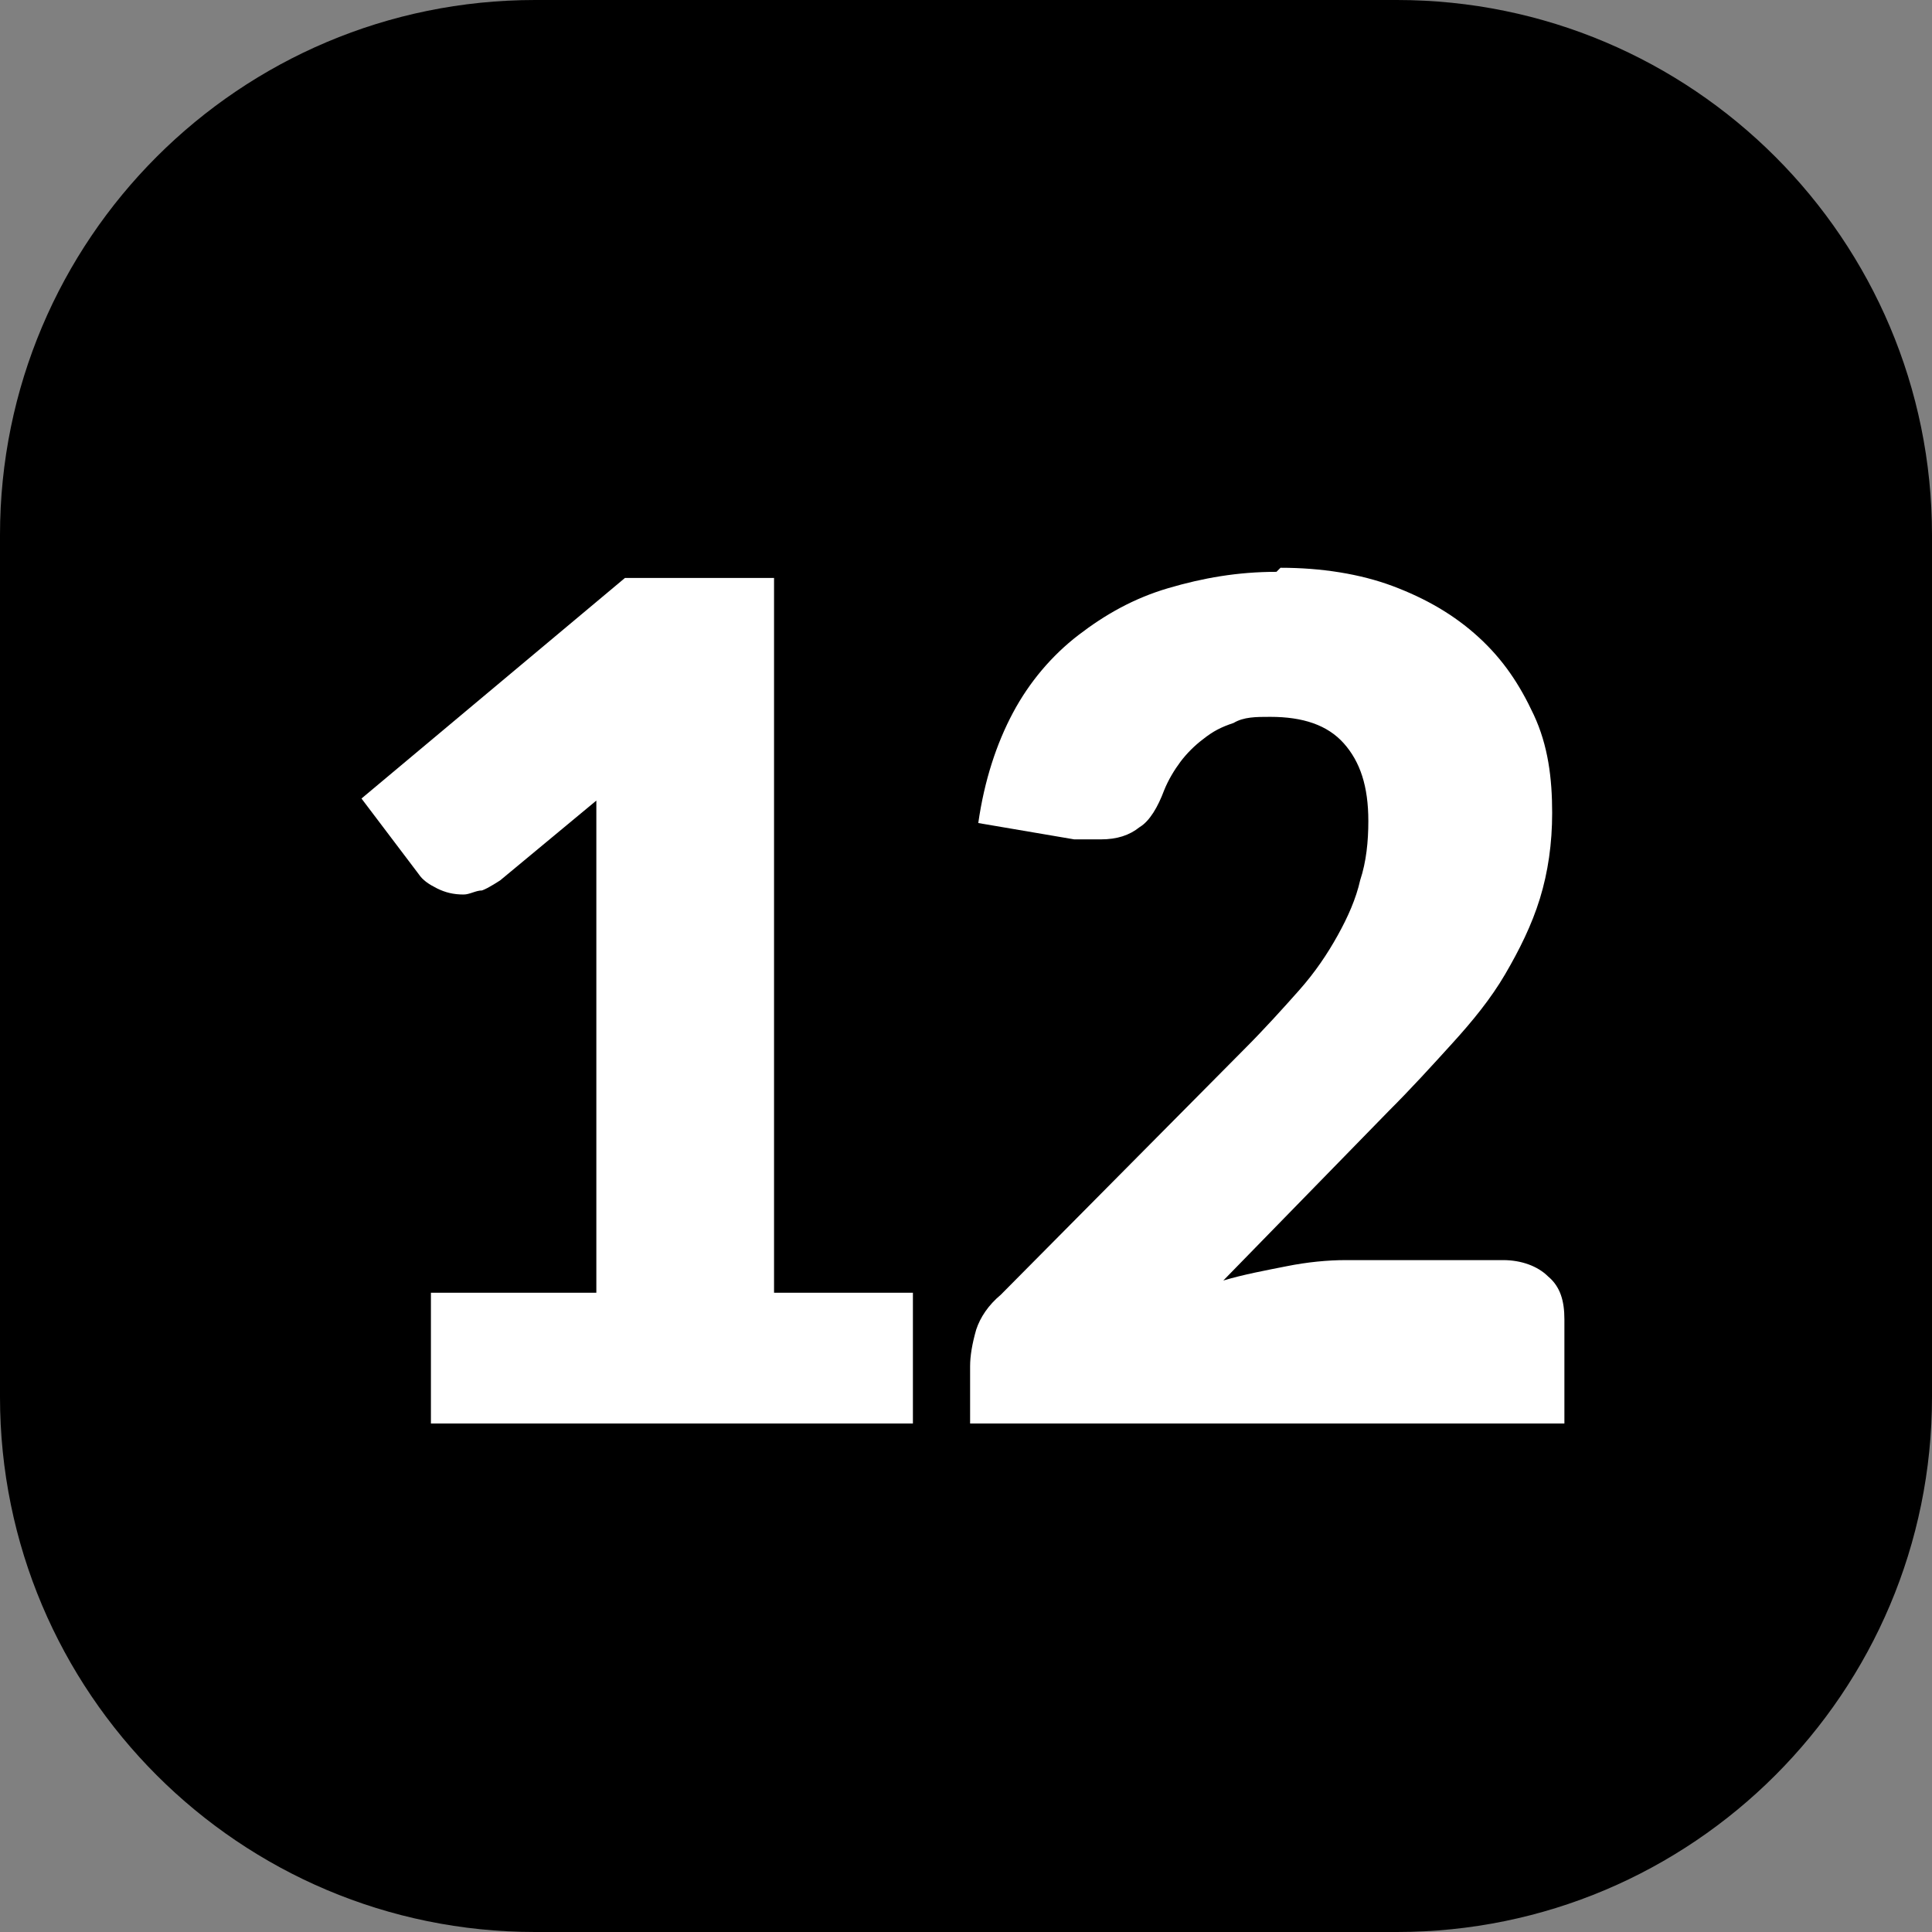 <svg width="48" height="48" viewBox="0 0 48 48" fill="none" xmlns="http://www.w3.org/2000/svg">
<rect x="0" y="0" width="48" height="48" fill="#808080" stroke="none"/>
<path d="M34.706 0H13.294C5.952 0 0 5.952 0 13.294V34.706C0 42.048 5.952 48 13.294 48H34.706C42.048 48 48 42.048 48 34.706V13.294C48 5.952 42.048 0 34.706 0Z" fill="black"/>
<path d="M10.808 32.118H14.816V21.514C14.816 21.006 14.816 20.448 14.816 19.89L12.431 21.869C12.431 21.869 12.127 22.072 11.975 22.123C11.822 22.123 11.67 22.224 11.518 22.224C11.264 22.224 11.061 22.173 10.858 22.072C10.655 21.97 10.503 21.869 10.402 21.717L8.981 19.839L15.527 14.359H19.231V32.118H22.681V35.366H10.706V32.118H10.808Z" fill="white"/>
<path d="M31.814 14.106C32.829 14.106 33.793 14.258 34.605 14.562C35.417 14.867 36.127 15.273 36.736 15.831C37.345 16.389 37.751 16.998 38.106 17.759C38.461 18.52 38.563 19.332 38.563 20.195C38.563 20.956 38.461 21.666 38.258 22.326C38.055 22.985 37.751 23.594 37.396 24.203C37.04 24.812 36.584 25.37 36.076 25.928C35.569 26.486 35.062 27.044 34.503 27.602L30.393 31.814C30.901 31.662 31.459 31.56 31.966 31.459C32.474 31.357 32.981 31.307 33.438 31.307H37.345C37.801 31.307 38.207 31.459 38.461 31.712C38.766 31.966 38.867 32.321 38.867 32.778V35.366H24.102V33.945C24.102 33.691 24.152 33.387 24.254 33.032C24.355 32.727 24.558 32.423 24.863 32.169L30.901 26.08C31.408 25.573 31.865 25.066 32.271 24.609C32.677 24.152 32.981 23.696 33.235 23.239C33.489 22.782 33.691 22.326 33.793 21.869C33.945 21.412 33.996 20.905 33.996 20.398C33.996 19.535 33.793 18.926 33.387 18.469C32.981 18.013 32.372 17.81 31.561 17.81C31.205 17.81 30.901 17.81 30.647 17.962C30.343 18.063 30.14 18.165 29.886 18.368C29.683 18.52 29.48 18.723 29.328 18.926C29.176 19.129 29.023 19.383 28.922 19.636C28.77 20.042 28.567 20.398 28.313 20.55C28.059 20.753 27.755 20.854 27.349 20.854C27.248 20.854 27.146 20.854 27.045 20.854C26.943 20.854 26.842 20.854 26.689 20.854L24.305 20.448C24.457 19.383 24.761 18.469 25.167 17.708C25.573 16.947 26.131 16.288 26.791 15.78C27.451 15.273 28.161 14.867 29.023 14.613C29.886 14.359 30.749 14.207 31.713 14.207L31.814 14.106Z" fill="white"/>
</svg>
